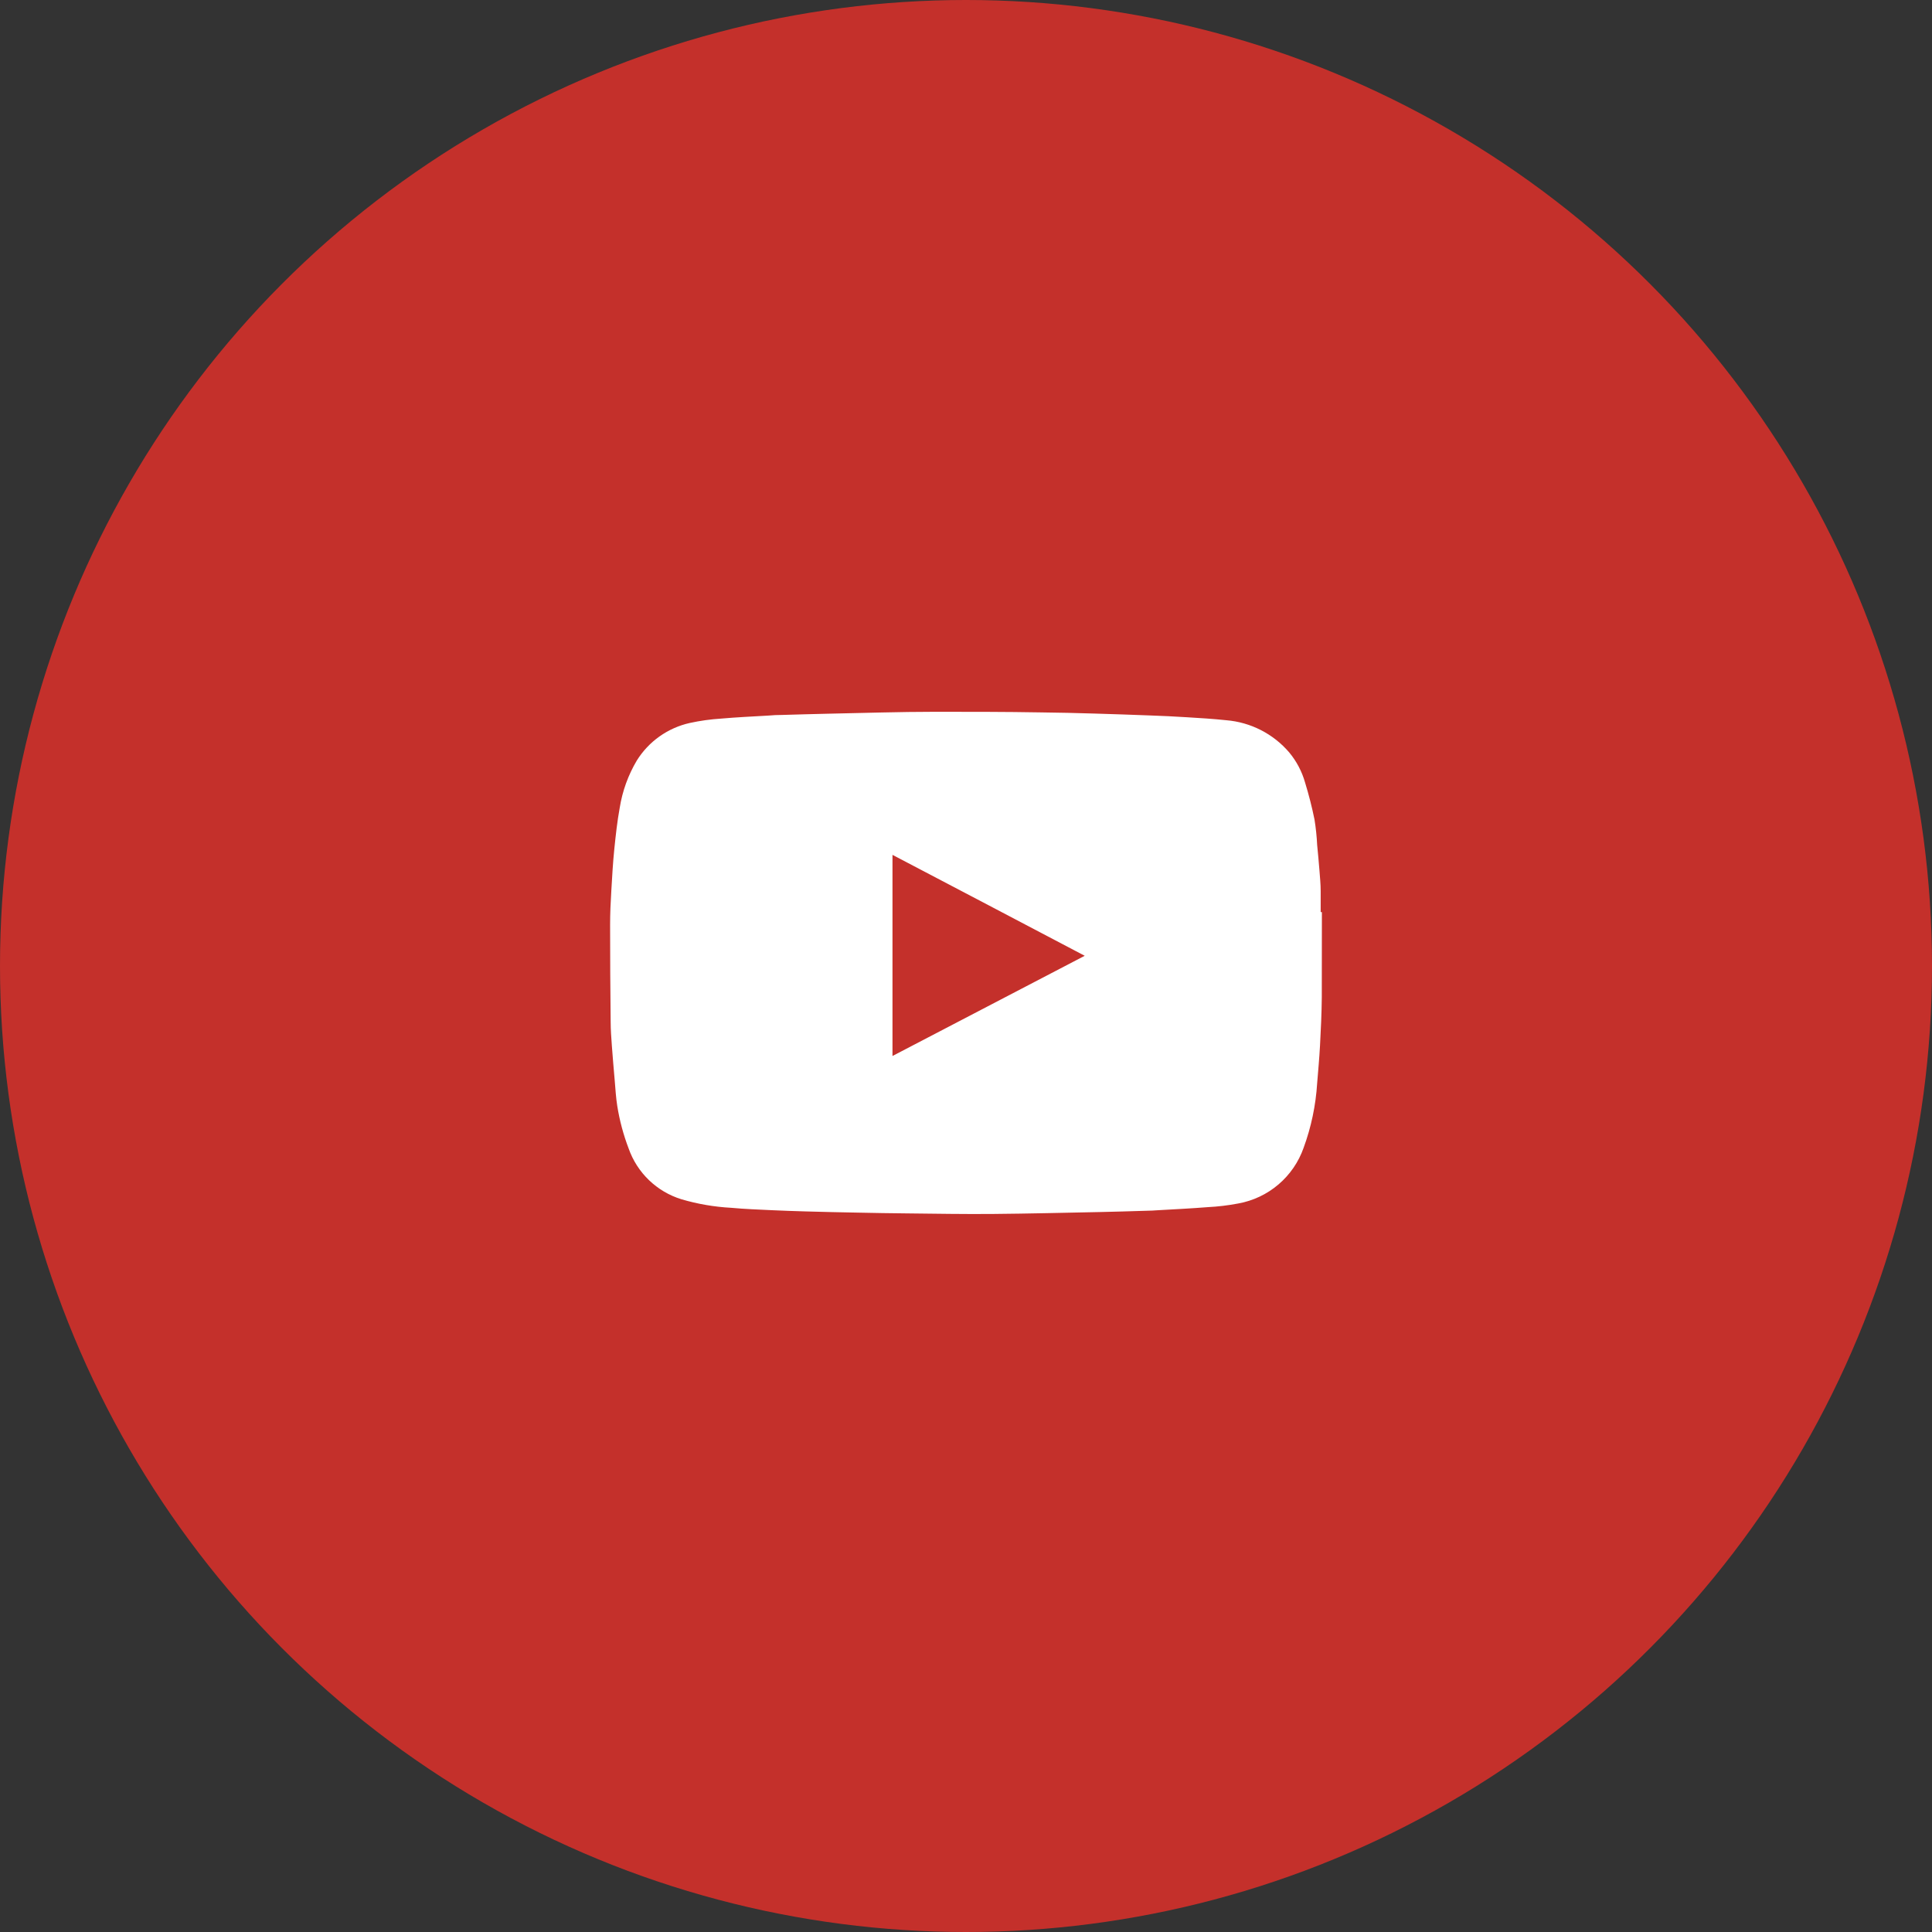 <svg xmlns="http://www.w3.org/2000/svg" xmlns:xlink="http://www.w3.org/1999/xlink" width="38" height="38" viewBox="0 0 38 38">
  <rect x="0" y="0" width="38" height="38" fill="#333333" stroke="none"/>
  <defs>
    <clipPath id="clip-path">
      <path id="Path_41" data-name="Path 41" d="M22-58.06h-.024c0-.138,0-.275,0-.413s-.014-.271-.024-.406c-.013-.168-.029-.335-.045-.5a4.579,4.579,0,0,0-.052-.5c-.05-.247-.113-.491-.186-.73a1.615,1.615,0,0,0-.312-.592,1.827,1.827,0,0,0-1.238-.633c-.259-.027-.521-.044-.781-.059-.239-.015-.479-.027-.72-.035q-.542-.021-1.084-.037c-.354-.01-.708-.02-1.061-.023C15.777-62,15.083-62,14.388-62s-1.407.024-2.111.038c-.3.006-.594.016-.89.024q-.141,0-.281.013c-.308.018-.616.032-.923.059a4.1,4.1,0,0,0-.616.086,1.652,1.652,0,0,0-1.042.739,2.633,2.633,0,0,0-.336.93c-.049.266-.078.537-.106.808s-.043.548-.059.822c-.014.224-.024.448-.024.672q0,.954.011,1.908c0,.159.013.319.024.476.017.227.036.454.056.679.014.168.024.337.05.5a4.193,4.193,0,0,0,.223.834,1.6,1.6,0,0,0,1.039,1,4.287,4.287,0,0,0,.979.168c.266.025.533.034.8.047.22.01.441.018.662.024q.519.015,1.037.024c.321.006.641.013.962.015.563.006,1.127.016,1.688.011.706-.006,1.411-.024,2.117-.038.29-.006.578-.015.868-.024.1,0,.192-.007.287-.013.318-.018.636-.034.952-.059a4.425,4.425,0,0,0,.6-.072,1.678,1.678,0,0,0,1.285-1.094,4.506,4.506,0,0,0,.267-1.273c.02-.247.043-.493.056-.739.017-.316.032-.633.035-.949C22-56.938,22-57.5,22-58.06Zm-8.446,2.83v-3.956c1.261.661,2.516,1.319,3.781,1.985Z" fill="none"/>
    </clipPath>
    <clipPath id="clip-path-2">
      <path id="Path_40" data-name="Path 40" d="M-1301,228H619V-7045H-1301Z" fill="none"/>
    </clipPath>
  </defs>
  <g id="Youtube" transform="translate(-895 -3055)">
    <circle id="Ellipse_18" data-name="Ellipse 18" cx="19" cy="19" r="19" transform="translate(895 3055)" fill="#c4302b"/>
    <g id="Group_76" data-name="Group 76" transform="translate(899 3131)" clip-path="url(#clip-path)">
      <g id="Group_75" data-name="Group 75" clip-path="url(#clip-path-2)">
        <path id="Path_39" data-name="Path 39" d="M3-67H27v19.882H3Z" fill="#fff"/>
      </g>
    </g>
  </g>
</svg>
